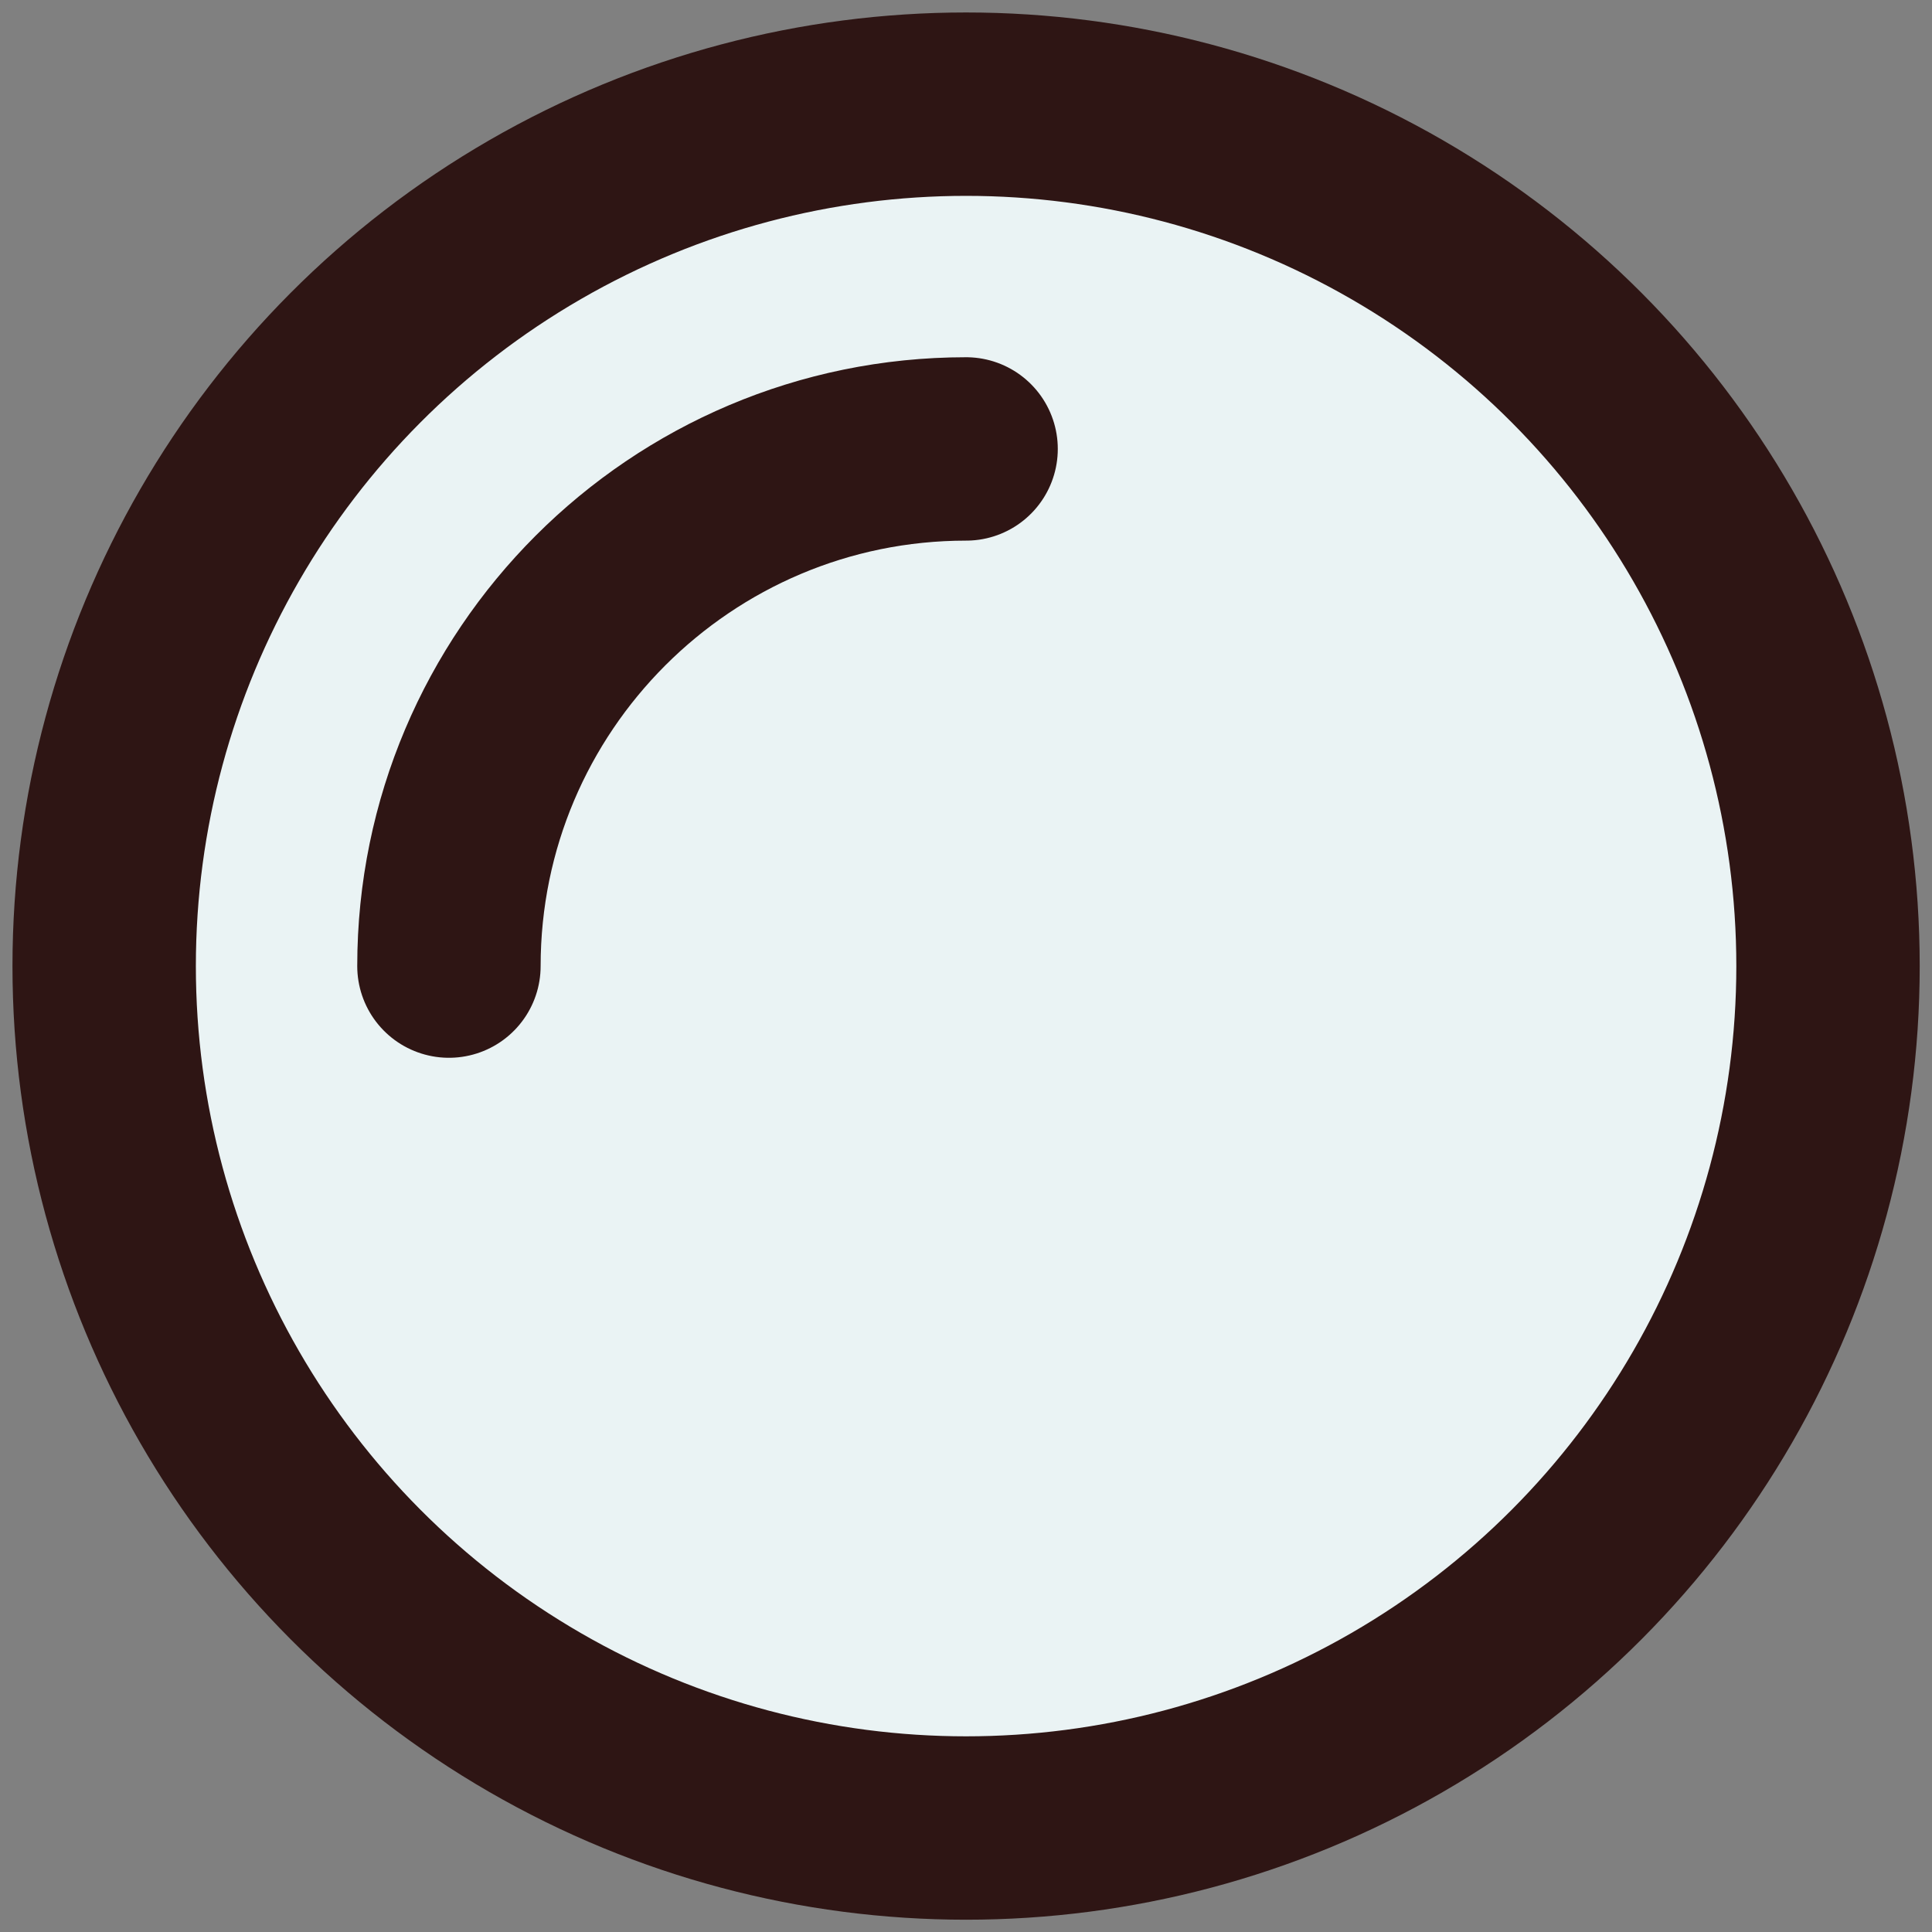 <?xml version="1.0" encoding="UTF-8"?> <svg xmlns="http://www.w3.org/2000/svg" id="Layer_1" viewBox="0 0 105.35 105.35"><rect x="0" y="0" width="105.35" height="105.35" fill="#808080" stroke="none"/><defs><style>.cls-1{fill:#eaf3f4;}.cls-1,.cls-2{stroke:#2e1514;stroke-linecap:round;stroke-linejoin:round;stroke-width:10px;}.cls-2{fill:none;}</style></defs><circle class="cls-1" cx="52.68" cy="52.68" r="47"></circle><path class="cls-2" d="m24.48,52.68c0-15.56,12.64-28.2,28.2-28.2"></path></svg> 